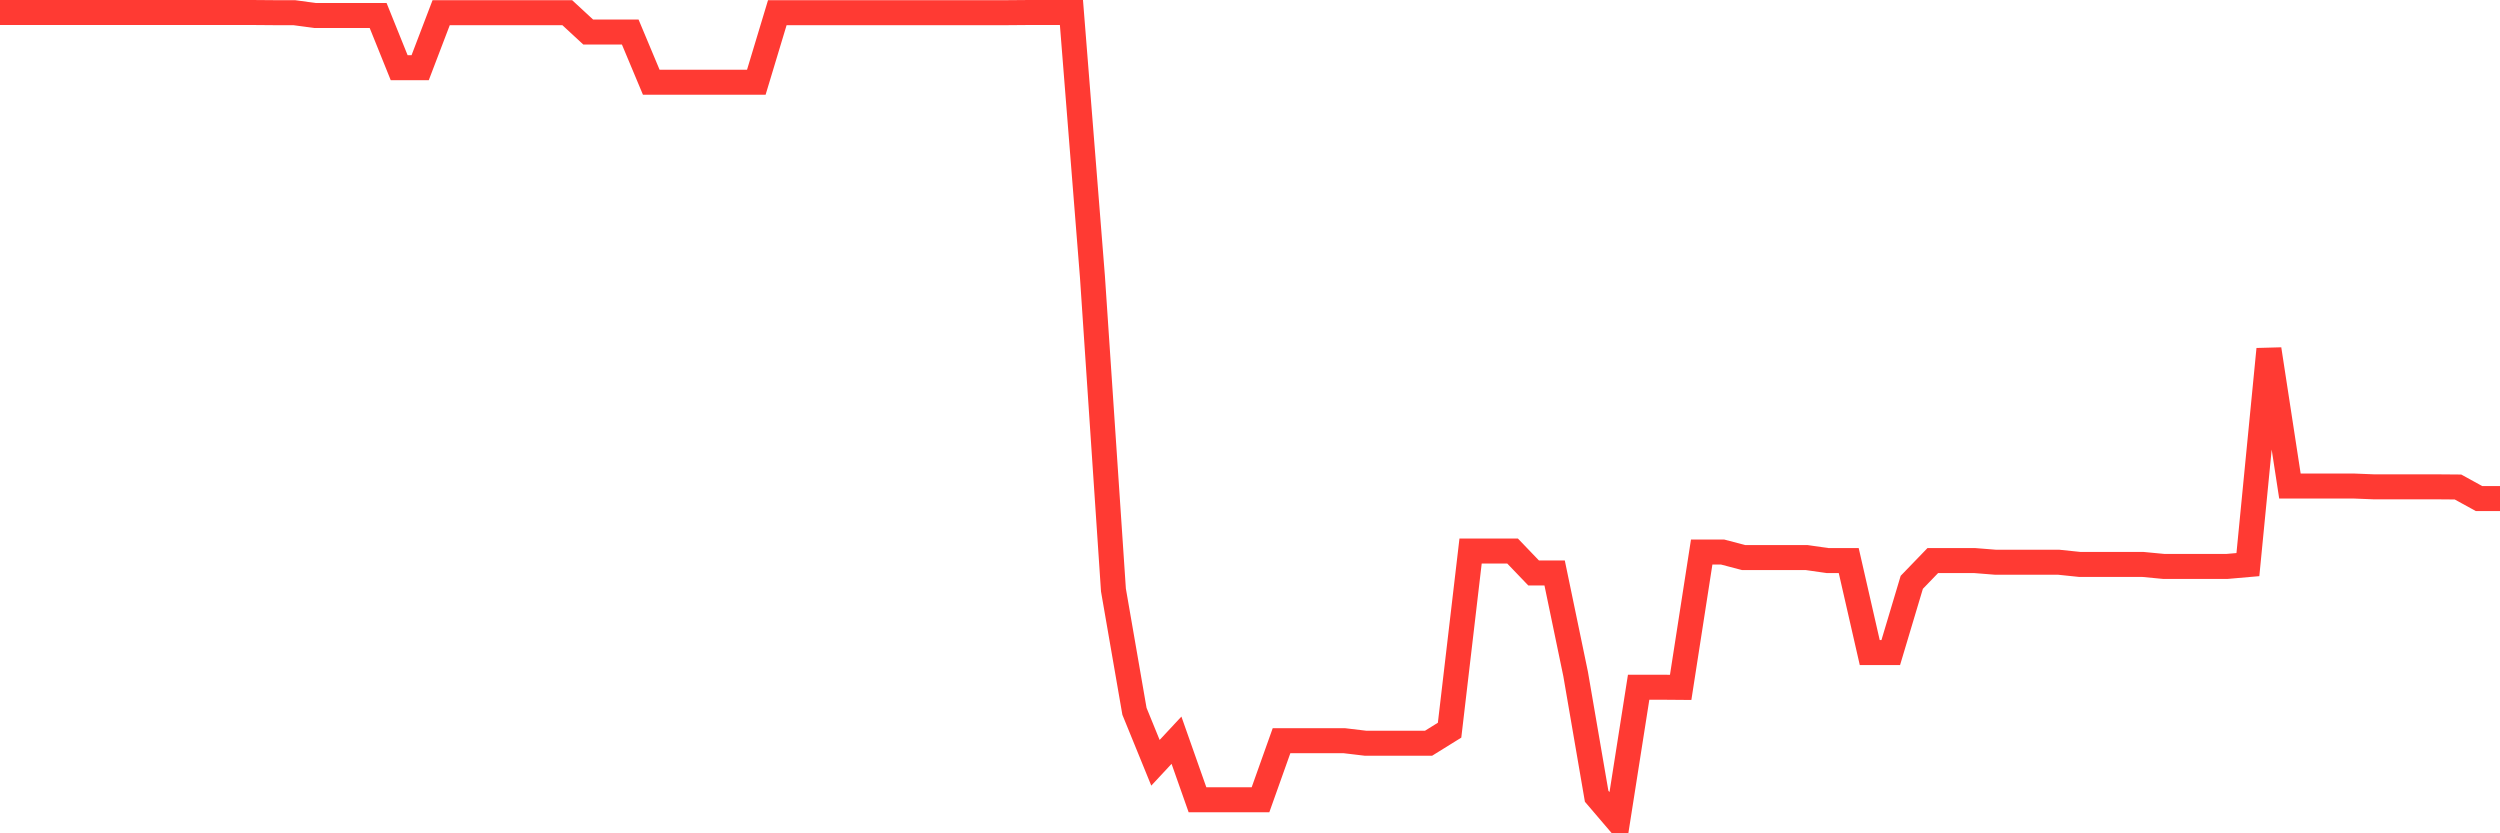 <svg
  xmlns="http://www.w3.org/2000/svg"
  xmlns:xlink="http://www.w3.org/1999/xlink"
  width="120"
  height="40"
  viewBox="0 0 120 40"
  preserveAspectRatio="none"
>
  <polyline
    points="0,0.6 1.008,0.6 2.017,0.6 3.025,0.6 4.034,0.6 5.042,0.6 6.05,0.6 7.059,0.6 8.067,0.6 9.076,0.6 10.084,0.6 11.092,0.6 12.101,0.6 13.109,0.608 14.118,0.608 15.126,0.745 16.134,0.745 17.143,0.745 18.151,0.745 19.16,3.249 20.168,3.249 21.176,0.608 22.185,0.608 23.193,0.608 24.202,0.608 25.21,0.608 26.218,0.608 27.227,0.608 28.235,1.539 29.244,1.539 30.252,1.539 31.261,3.948 32.269,3.948 33.277,3.948 34.286,3.948 35.294,3.948 36.303,3.948 37.311,0.608 38.319,0.608 39.328,0.608 40.336,0.608 41.345,0.608 42.353,0.608 43.361,0.608 44.37,0.608 45.378,0.608 46.387,0.608 47.395,0.608 48.403,0.608 49.412,0.6 50.42,0.6 51.429,0.6 52.437,13.284 53.445,28.321 54.454,34.142 55.462,36.614 56.471,35.53 57.479,38.388 58.487,38.388 59.496,38.388 60.504,38.388 61.513,35.555 62.521,35.555 63.529,35.555 64.538,35.555 65.546,35.675 66.555,35.675 67.563,35.675 68.571,35.675 69.58,35.049 70.588,26.451 71.597,26.451 72.605,26.451 73.613,27.502 74.622,27.502 75.63,32.351 76.639,38.22 77.647,39.4 78.655,32.986 79.664,32.986 80.672,32.994 81.681,26.499 82.689,26.499 83.697,26.764 84.706,26.764 85.714,26.764 86.723,26.764 87.731,26.908 88.739,26.908 89.748,31.324 90.756,31.324 91.765,27.952 92.773,26.908 93.782,26.908 94.79,26.908 95.798,26.988 96.807,26.988 97.815,26.988 98.824,26.988 99.832,27.093 100.84,27.093 101.849,27.093 102.857,27.093 103.866,27.189 104.874,27.189 105.882,27.189 106.891,27.189 107.899,27.101 108.908,16.761 109.916,23.328 110.924,23.328 111.933,23.328 112.941,23.328 113.95,23.368 114.958,23.368 115.966,23.368 116.975,23.368 117.983,23.376 118.992,23.93 120,23.93"
    fill="none"
    stroke="#ff3a33"
    stroke-width="1.2"
  >
  </polyline>
</svg>